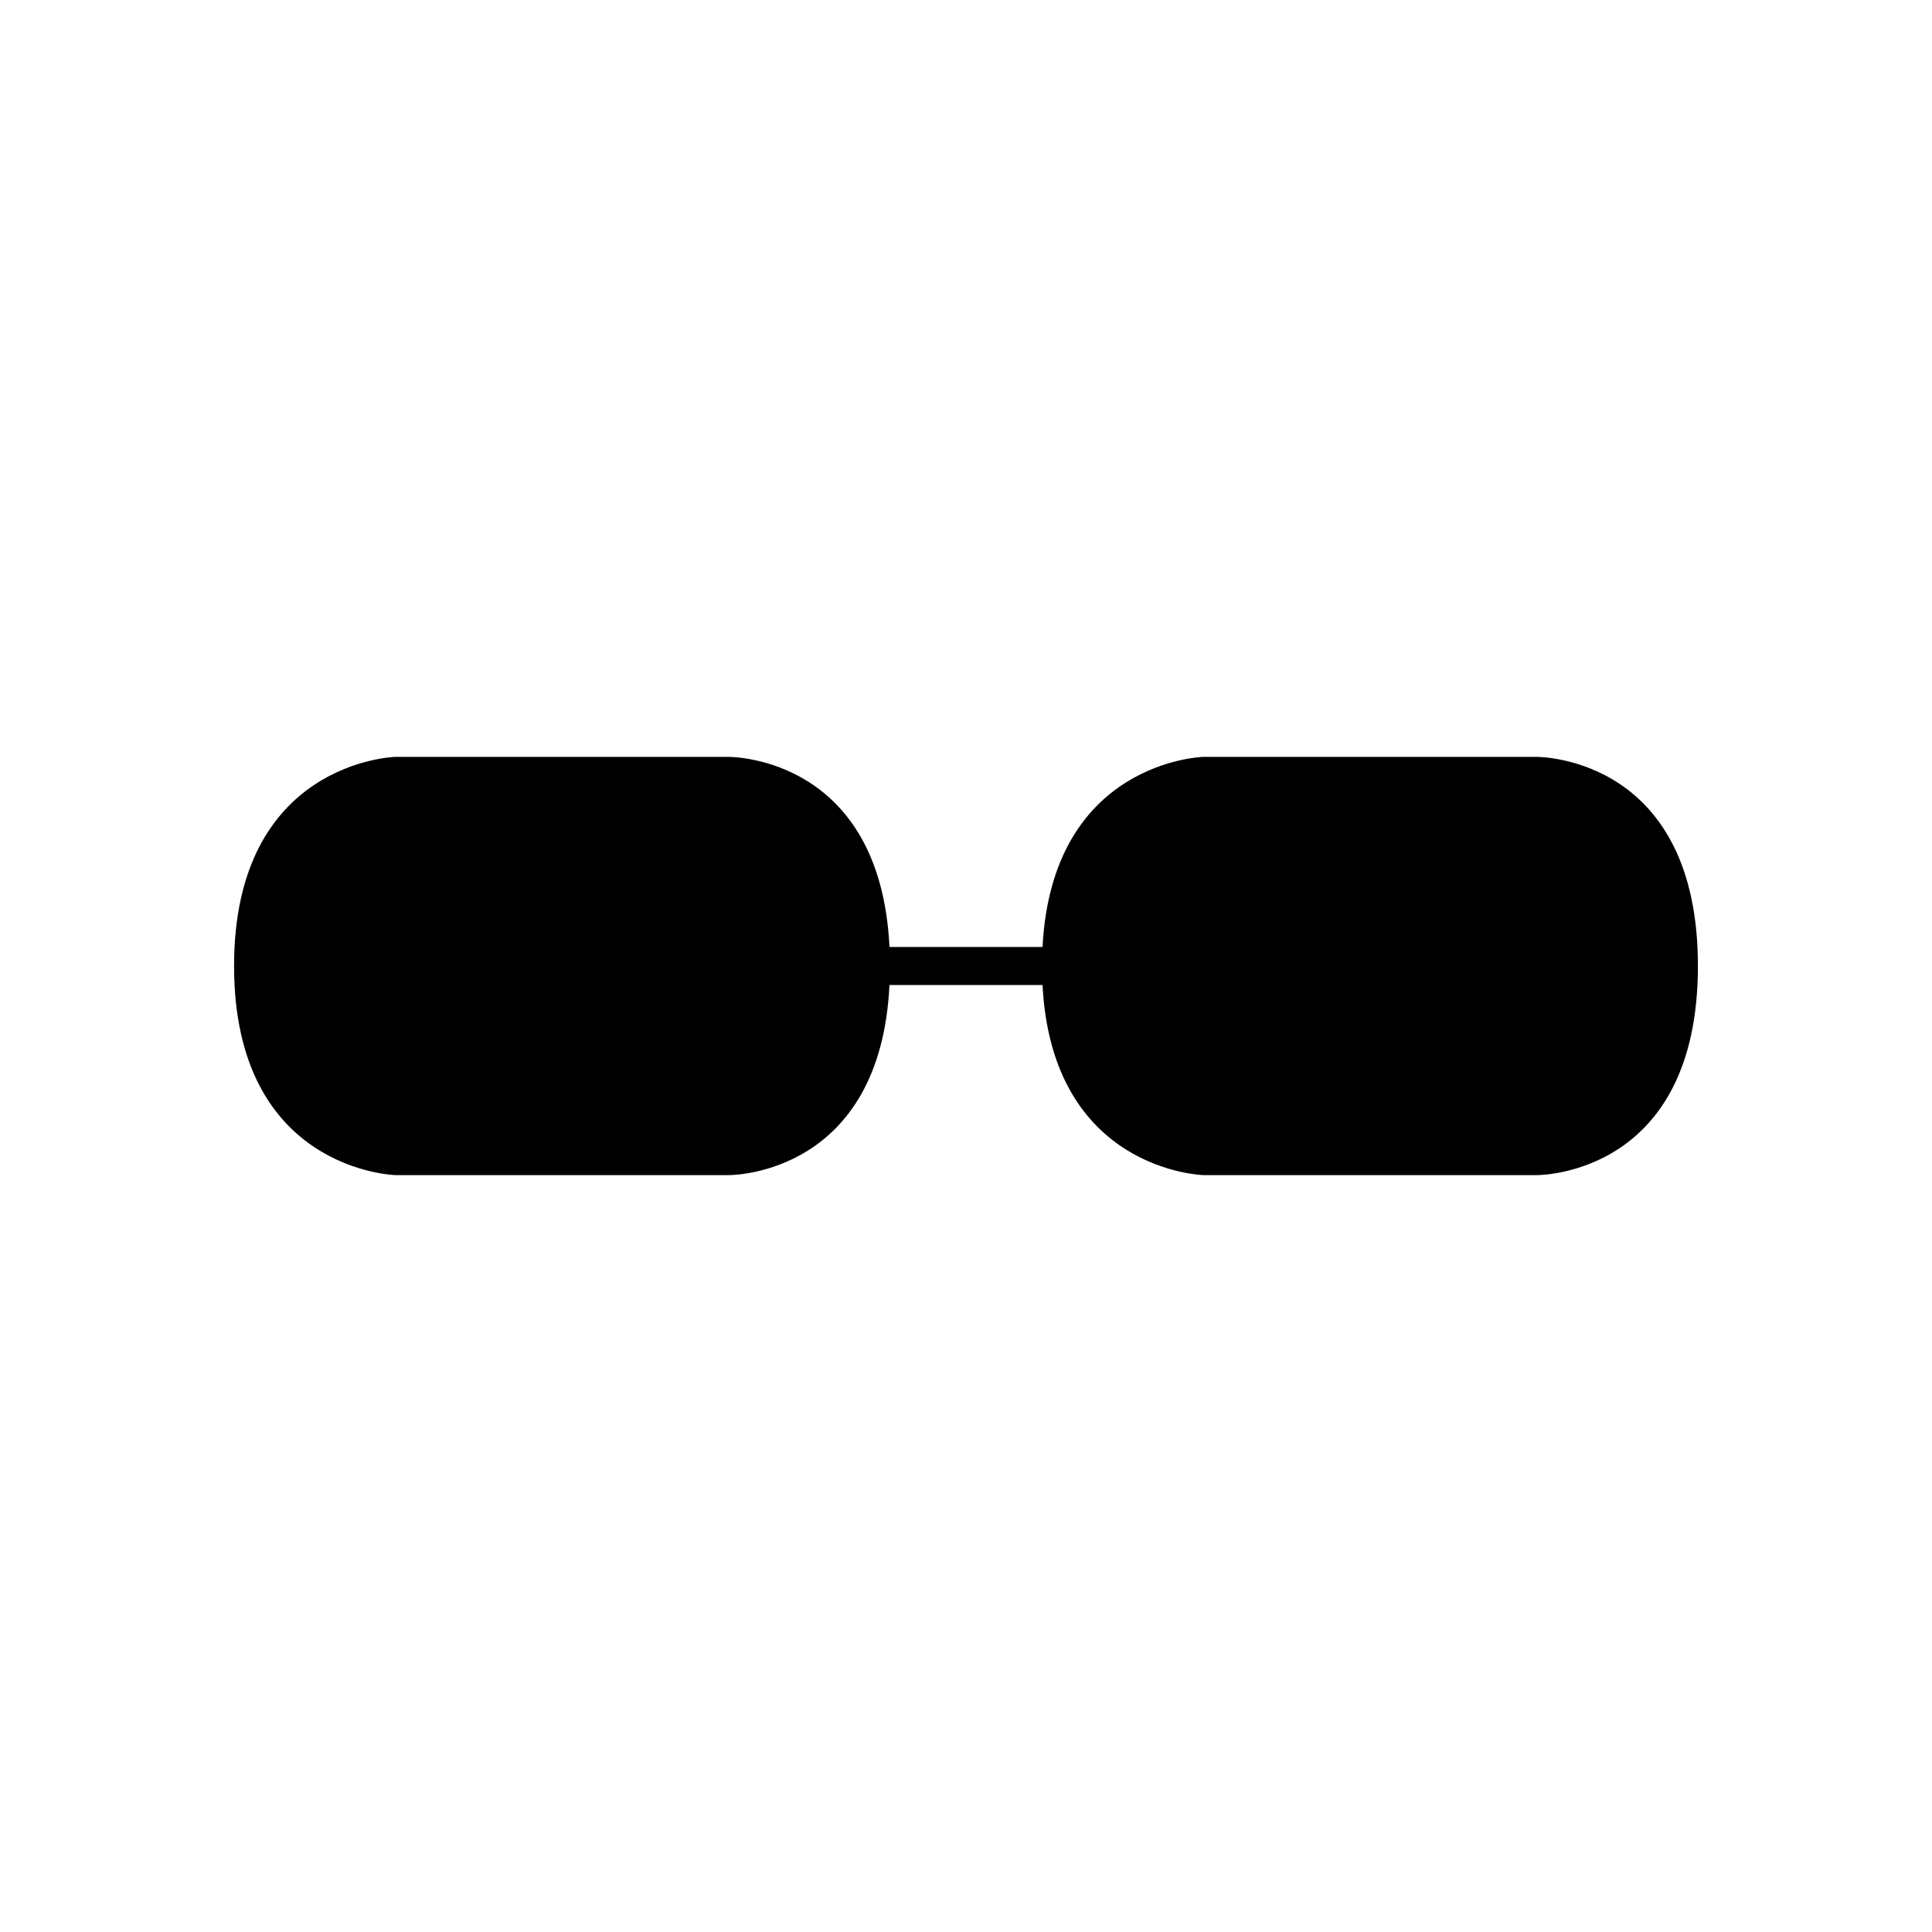 <?xml version="1.0" encoding="UTF-8"?>
<!-- Uploaded to: SVG Repo, www.svgrepo.com, Generator: SVG Repo Mixer Tools -->
<svg fill="#000000" width="800px" height="800px" version="1.1" viewBox="144 144 512 512" xmlns="http://www.w3.org/2000/svg">
 <path d="m551.14 344.58h-88.254c-0.414 0.008-40.059 1.285-42.605 50.383h-40.559c-2.434-49.789-40.941-50.383-42.699-50.383h-88.258c-0.426 0.008-42.734 1.367-42.734 55.422 0 54.051 42.309 55.41 42.824 55.418h88.078 0.156c1.691 0 40.199-0.594 42.633-50.383h40.559c2.543 49.094 42.191 50.375 42.691 50.383h88.078 0.156c1.75 0 42.758-0.629 42.758-55.418s-41.008-55.422-42.824-55.422z"/>
</svg>